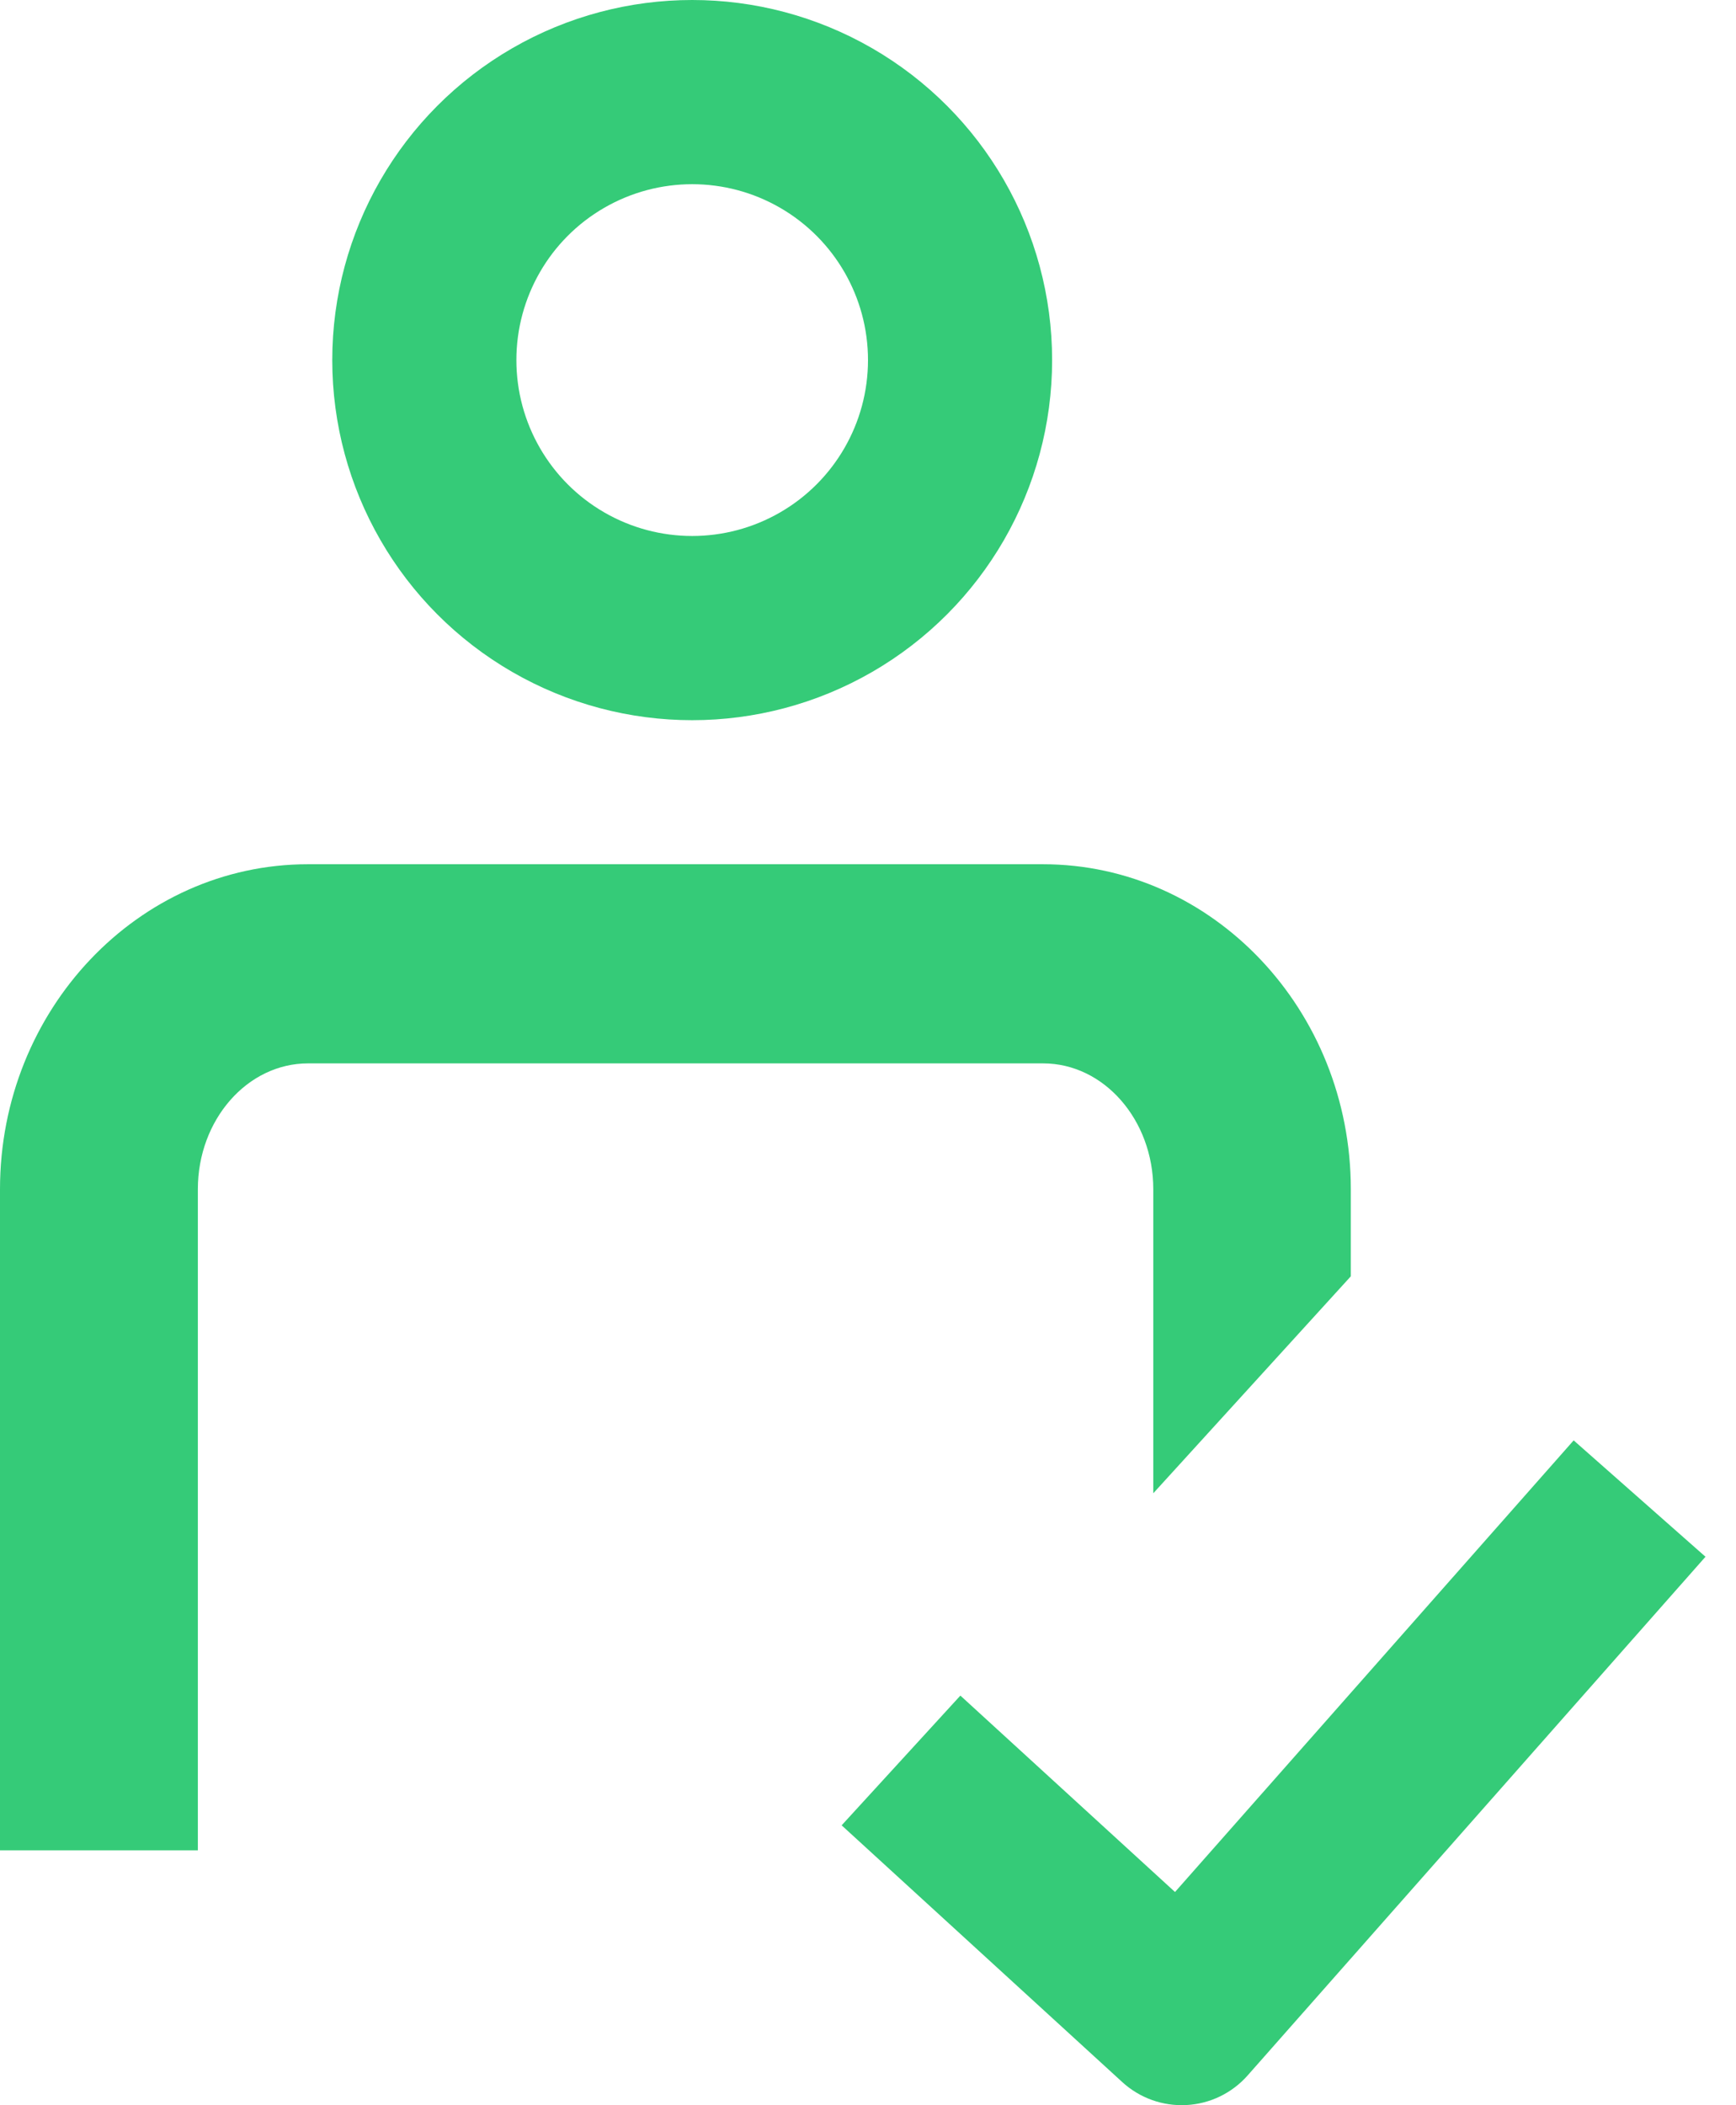 <svg width="33" height="40" viewBox="0 0 33 40" fill="none" xmlns="http://www.w3.org/2000/svg">
<path d="M25.684 24.244L21.923 28.373V22.596C21.923 21.277 20.983 20.205 19.83 20.205H5.854C4.701 20.205 3.761 21.277 3.761 22.596V35.158H0V22.596C0 19.19 2.626 16.421 5.854 16.421H19.824C23.052 16.421 25.678 19.19 25.678 22.596V24.251L25.684 24.244Z" fill="#35CB78"/>
<path d="M32.42 29.579L23.716 39.435C23.419 39.771 23 39.974 22.552 39.997C22.104 40.021 21.666 39.864 21.335 39.562L15.999 34.682L18.256 32.217L22.336 35.949L29.914 27.368L32.42 29.579Z" fill="#35CB78"/>
<circle cx="13.158" cy="6.842" r="5.092" stroke="#35CB78" stroke-width="3.5"/>
</svg>
